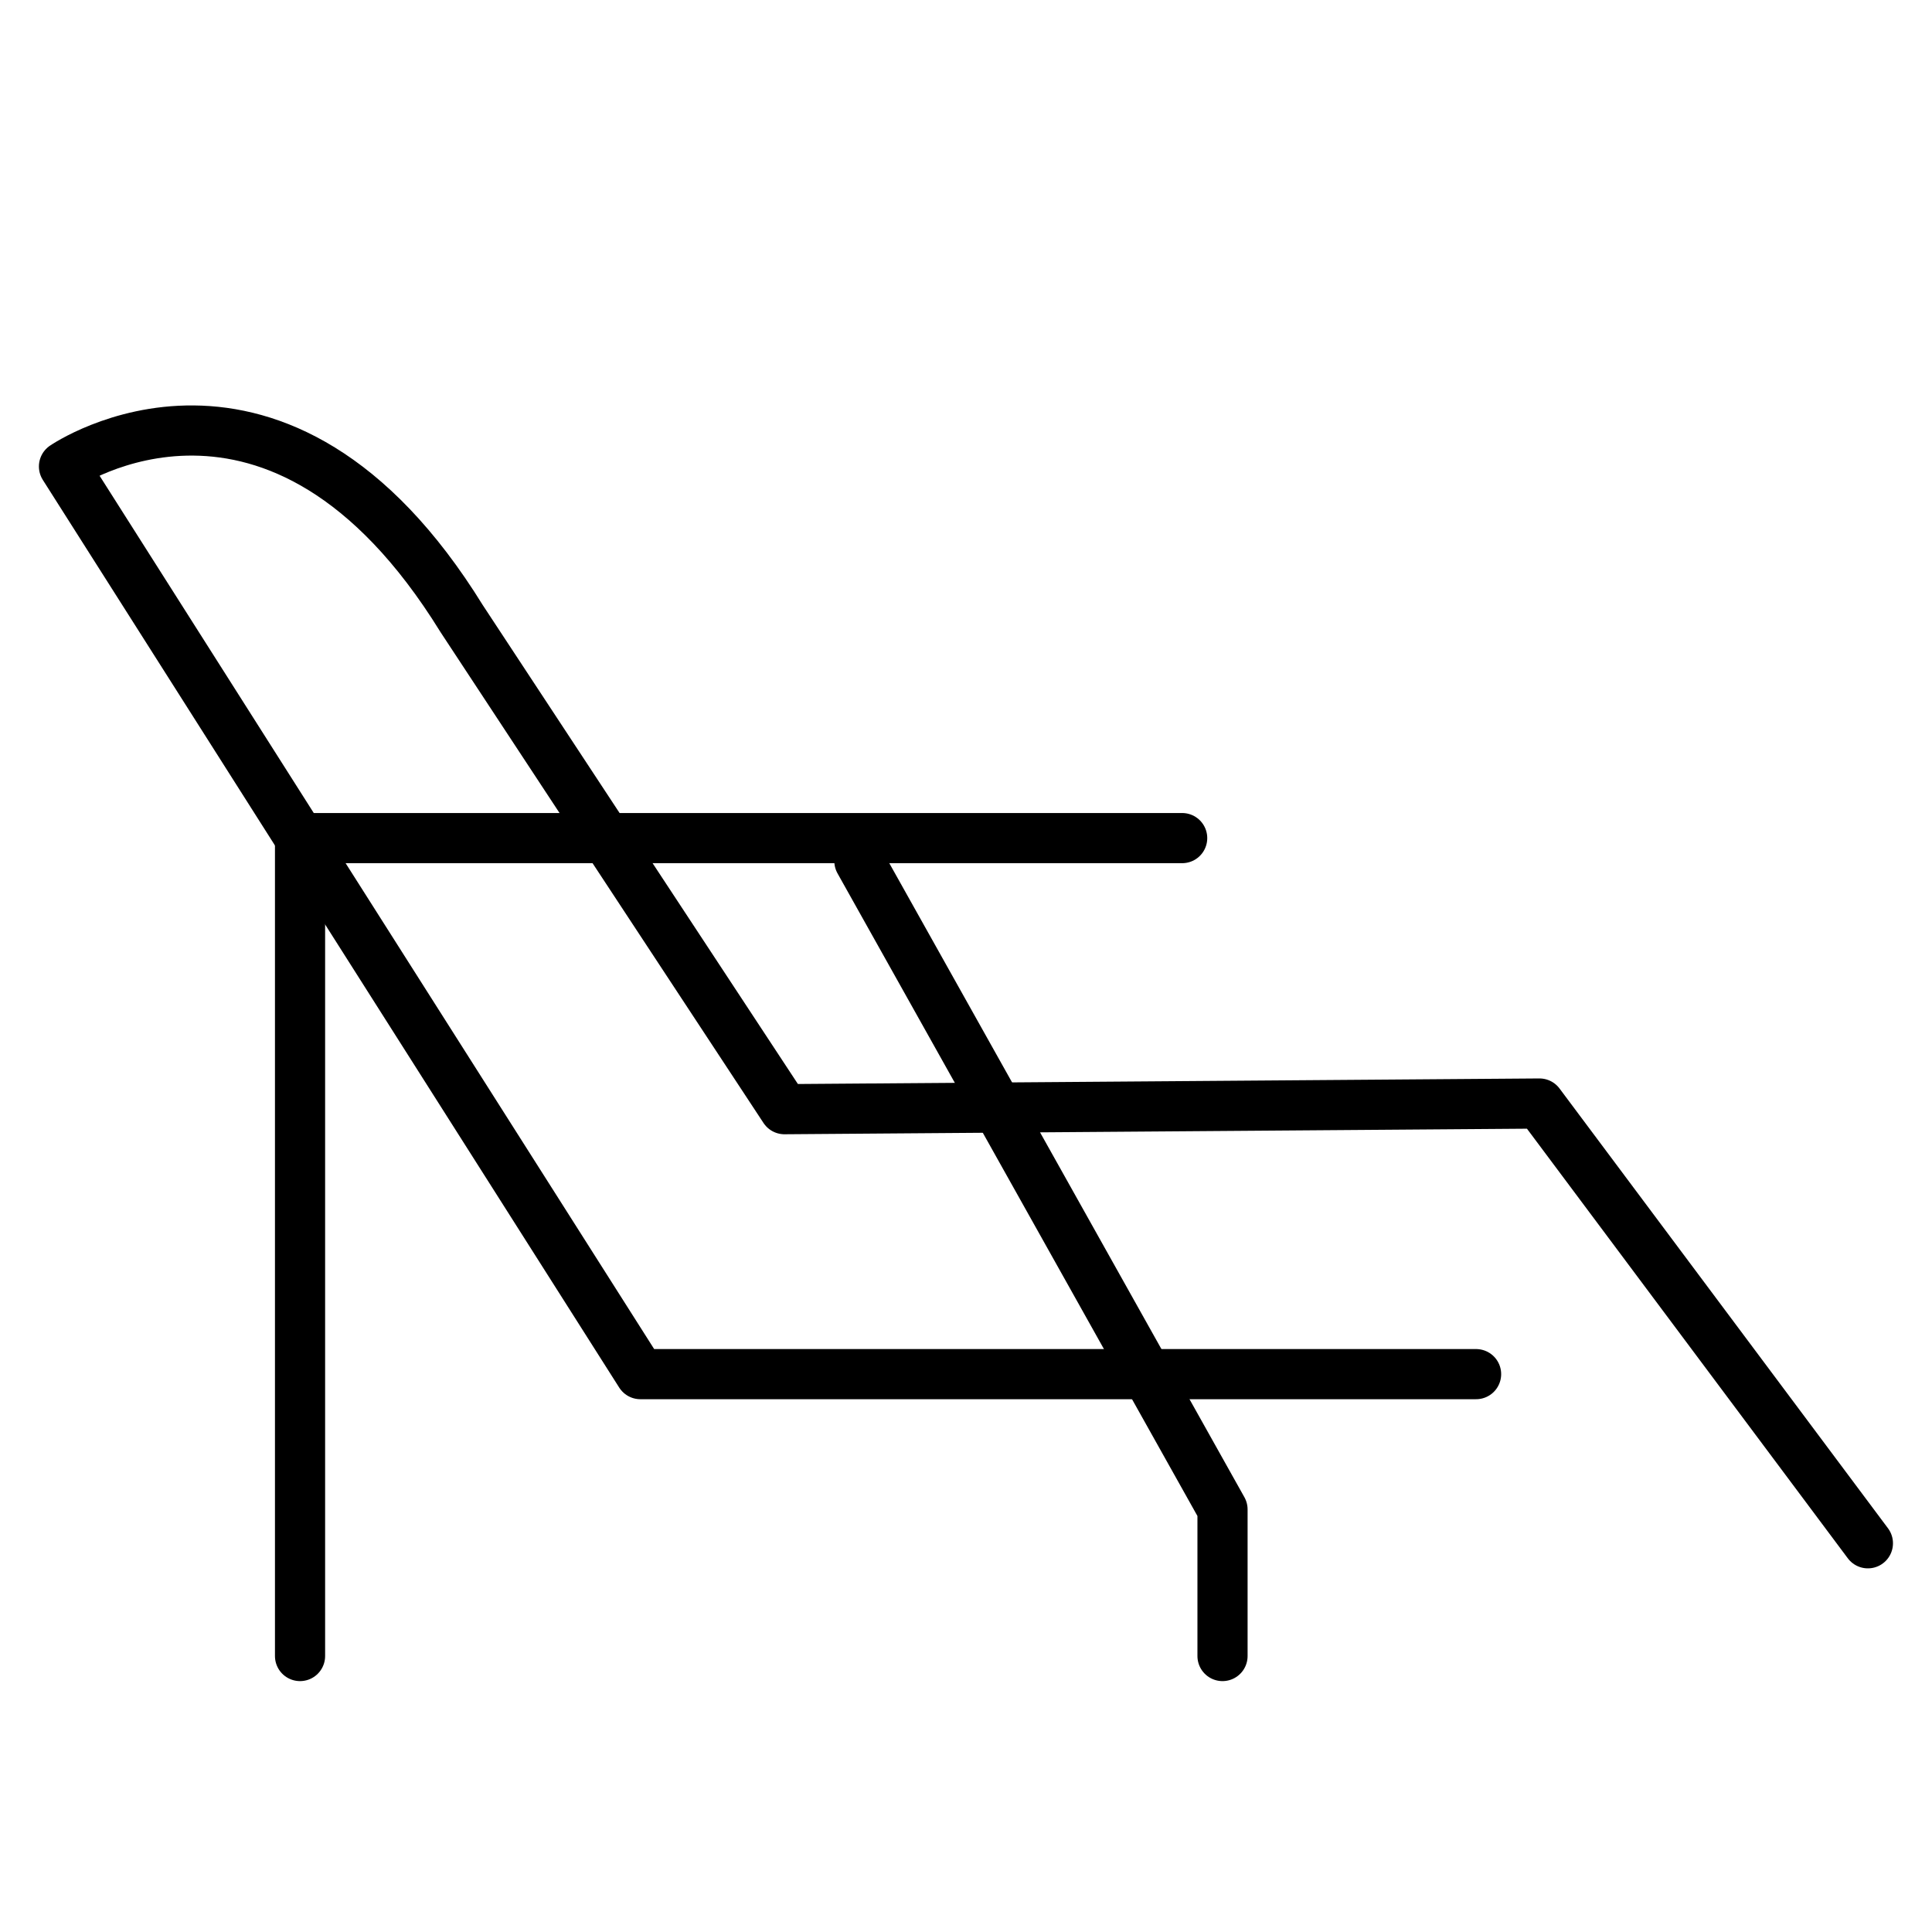<svg xmlns="http://www.w3.org/2000/svg" width="100" height="100" viewBox="0 0 100 100">
    <path data-name="Rectangle 29 copy 10" style="fill:transparent" d="M0 0h100v100H0z"/>
    <g data-name="Vector Smart Object10">
        <path data-name="패스 91" d="M189.672 245.535h-43.256l-29.834-46.981s11.039-7.587 20.585 7.879l16.706 25.388 39.079-.293 17 22.762" style="fill:none;stroke:#000;stroke-linecap:round;stroke-linejoin:round;stroke-width:2.596px" transform="translate(-113.27 -174.41)"/>
        <path data-name="패스 92" d="M174.459 217.79H128.8v42.336" style="fill:none;stroke:#000;stroke-linecap:round;stroke-linejoin:round;stroke-width:2.596px" transform="translate(-113.27 -174.41)"/>
        <path data-name="패스 93" d="m157.752 218.981 18.795 33.558v7.587" style="fill:none;stroke:#000;stroke-linecap:round;stroke-linejoin:round;stroke-width:2.596px" transform="translate(-113.27 -174.41)"/>
    </g>
</svg>
